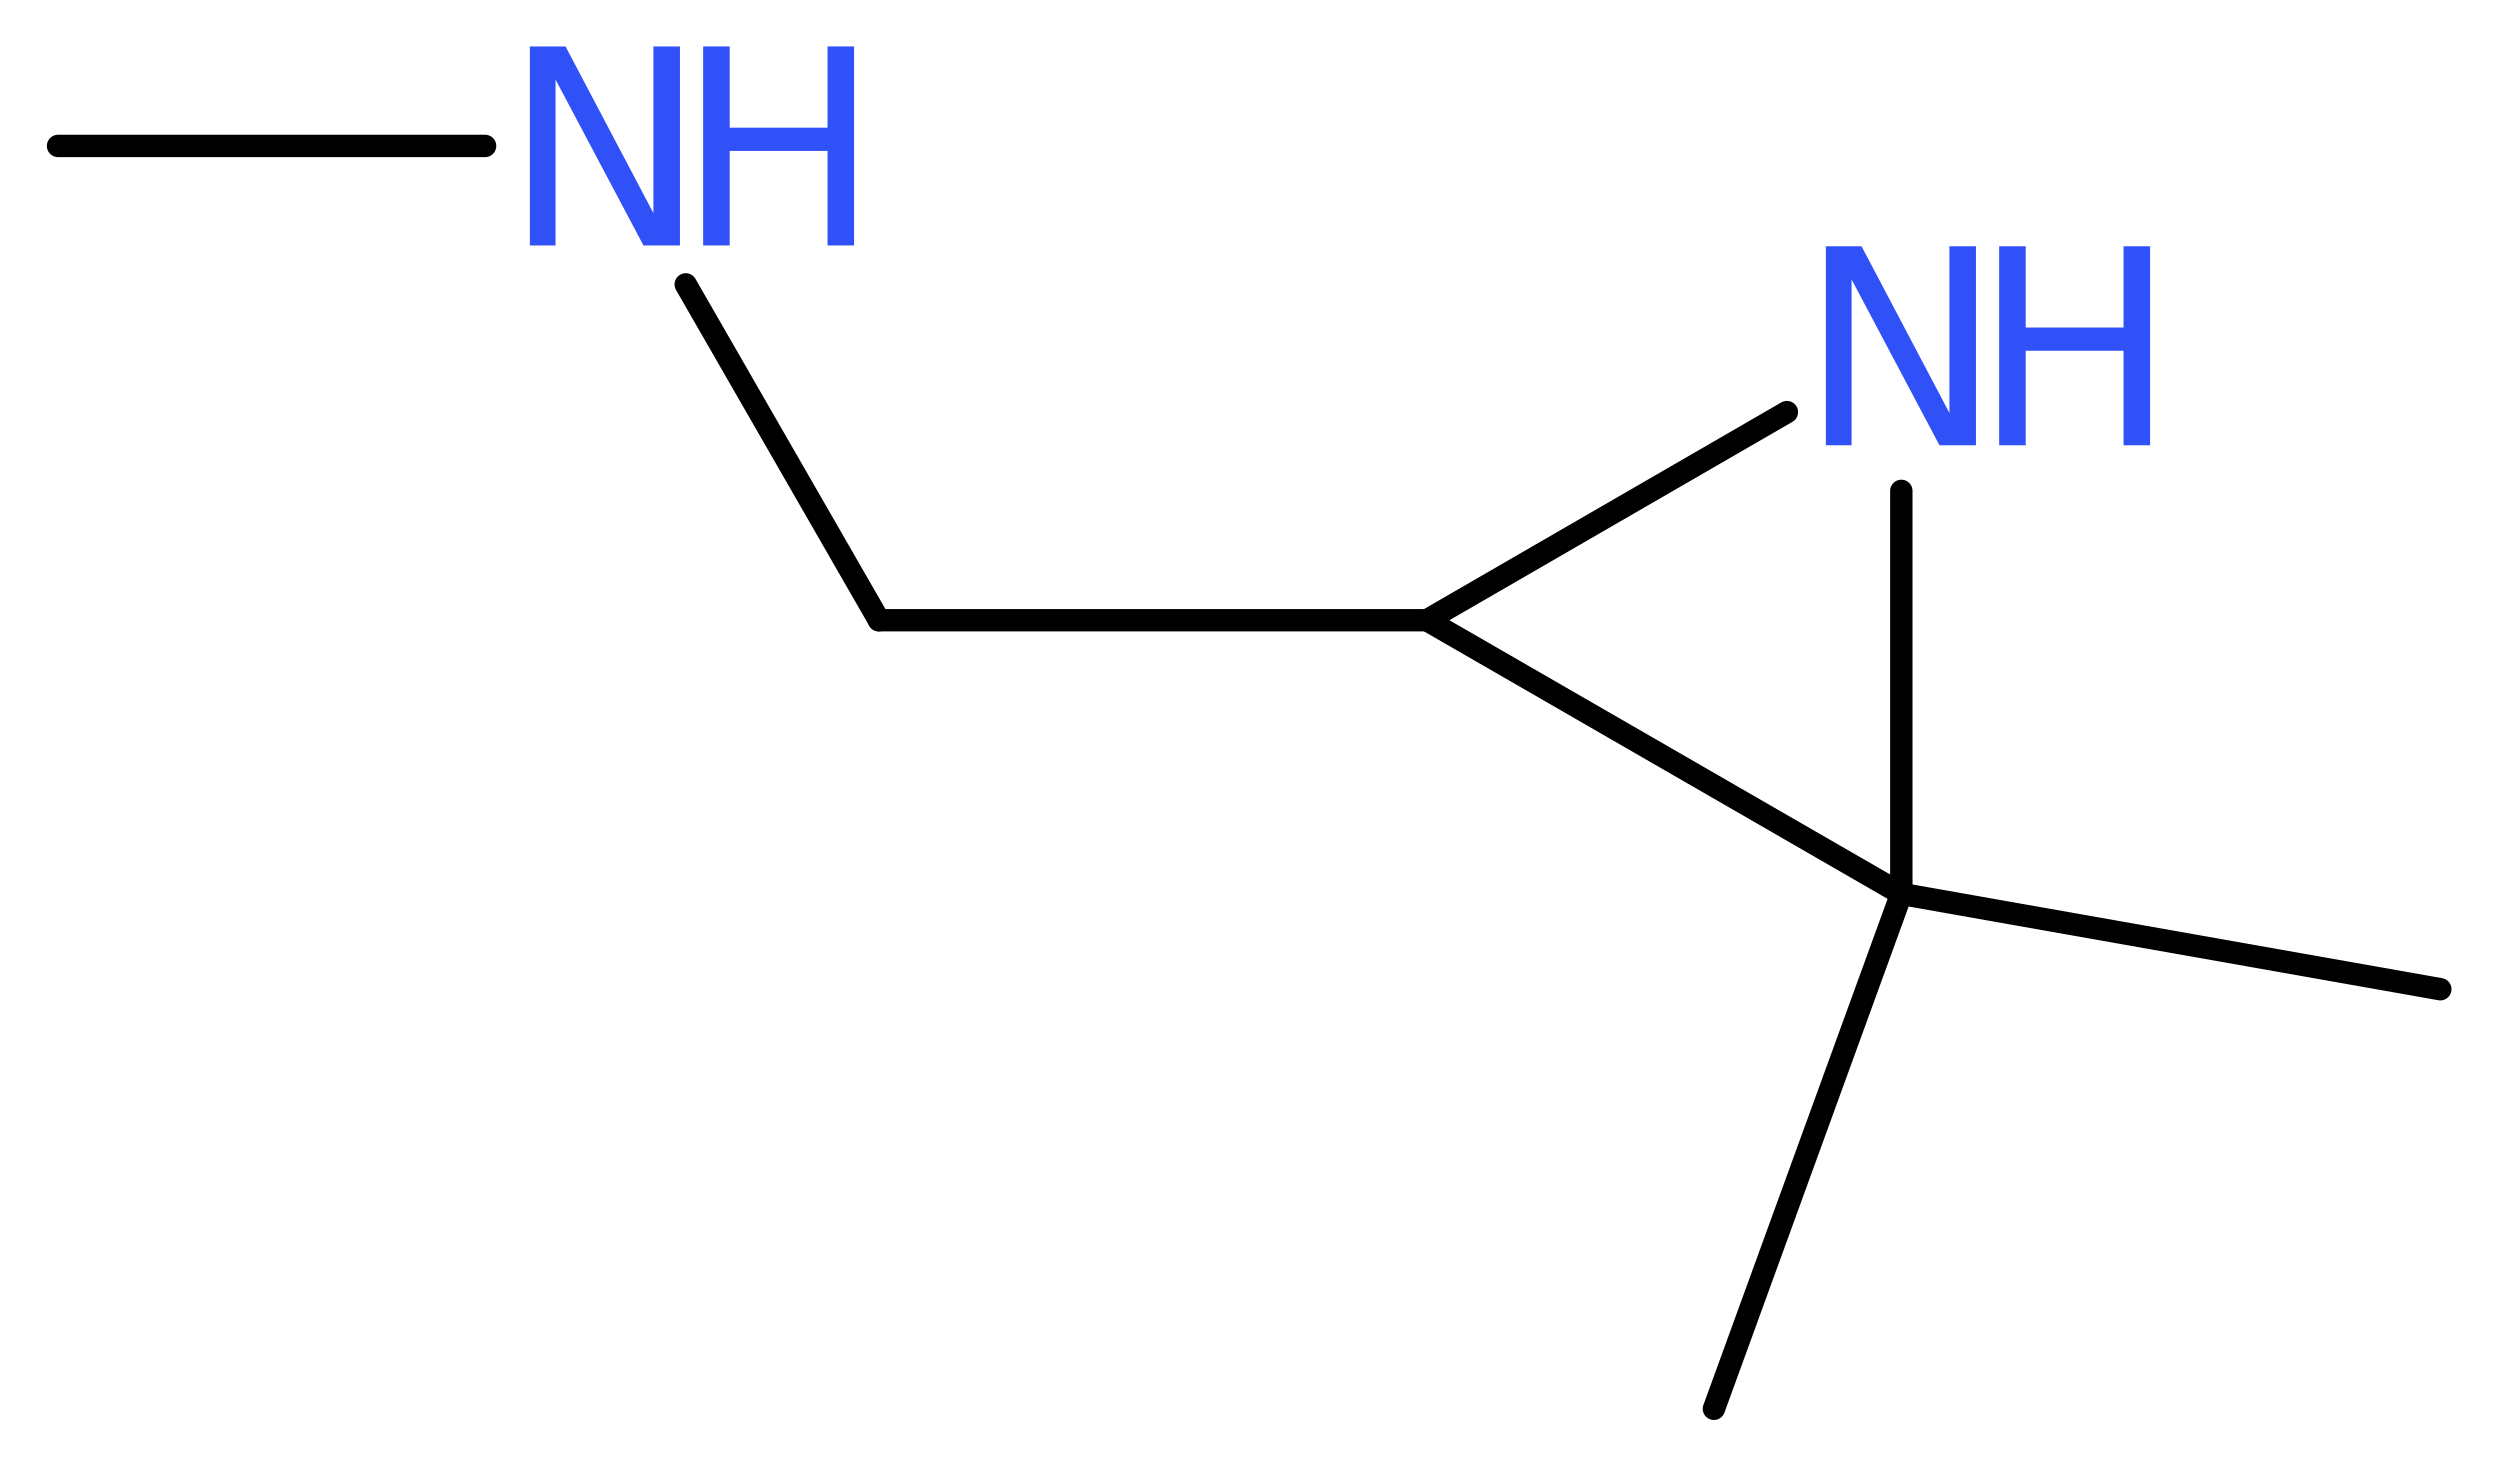 <?xml version='1.0' encoding='UTF-8'?>
<!DOCTYPE svg PUBLIC "-//W3C//DTD SVG 1.1//EN" "http://www.w3.org/Graphics/SVG/1.1/DTD/svg11.dtd">
<svg version='1.2' xmlns='http://www.w3.org/2000/svg' xmlns:xlink='http://www.w3.org/1999/xlink' width='30.15mm' height='17.72mm' viewBox='0 0 30.15 17.72'>
  <desc>Generated by the Chemistry Development Kit (http://github.com/cdk)</desc>
  <g stroke-linecap='round' stroke-linejoin='round' stroke='#000000' stroke-width='.27' fill='#3050F8'>
    <rect x='.0' y='.0' width='31.0' height='18.0' fill='#FFFFFF' stroke='none'/>
    <g id='mol1' class='mol'>
      <line id='mol1bnd1' class='bond' x1='.7' y1='1.76' x2='5.85' y2='1.76'/>
      <line id='mol1bnd2' class='bond' x1='8.27' y1='3.43' x2='10.6' y2='7.48'/>
      <line id='mol1bnd3' class='bond' x1='10.6' y1='7.48' x2='17.21' y2='7.48'/>
      <line id='mol1bnd4' class='bond' x1='17.21' y1='7.48' x2='21.55' y2='4.97'/>
      <line id='mol1bnd5' class='bond' x1='22.93' y1='5.92' x2='22.93' y2='10.78'/>
      <line id='mol1bnd6' class='bond' x1='17.21' y1='7.48' x2='22.93' y2='10.78'/>
      <line id='mol1bnd7' class='bond' x1='22.93' y1='10.78' x2='20.67' y2='16.99'/>
      <line id='mol1bnd8' class='bond' x1='22.93' y1='10.78' x2='29.43' y2='11.93'/>
      <g id='mol1atm2' class='atom'>
        <path d='M6.39 .56h.43l1.06 2.01v-2.01h.32v2.4h-.44l-1.06 -2.0v2.0h-.31v-2.4z' stroke='none'/>
        <path d='M8.48 .56h.32v.98h1.18v-.98h.32v2.4h-.32v-1.14h-1.18v1.14h-.32v-2.4z' stroke='none'/>
      </g>
      <g id='mol1atm5' class='atom'>
        <path d='M22.02 2.97h.43l1.06 2.01v-2.01h.32v2.4h-.44l-1.06 -2.0v2.0h-.31v-2.4z' stroke='none'/>
        <path d='M24.11 2.97h.32v.98h1.18v-.98h.32v2.4h-.32v-1.14h-1.18v1.14h-.32v-2.4z' stroke='none'/>
      </g>
    </g>
  </g>
</svg>
